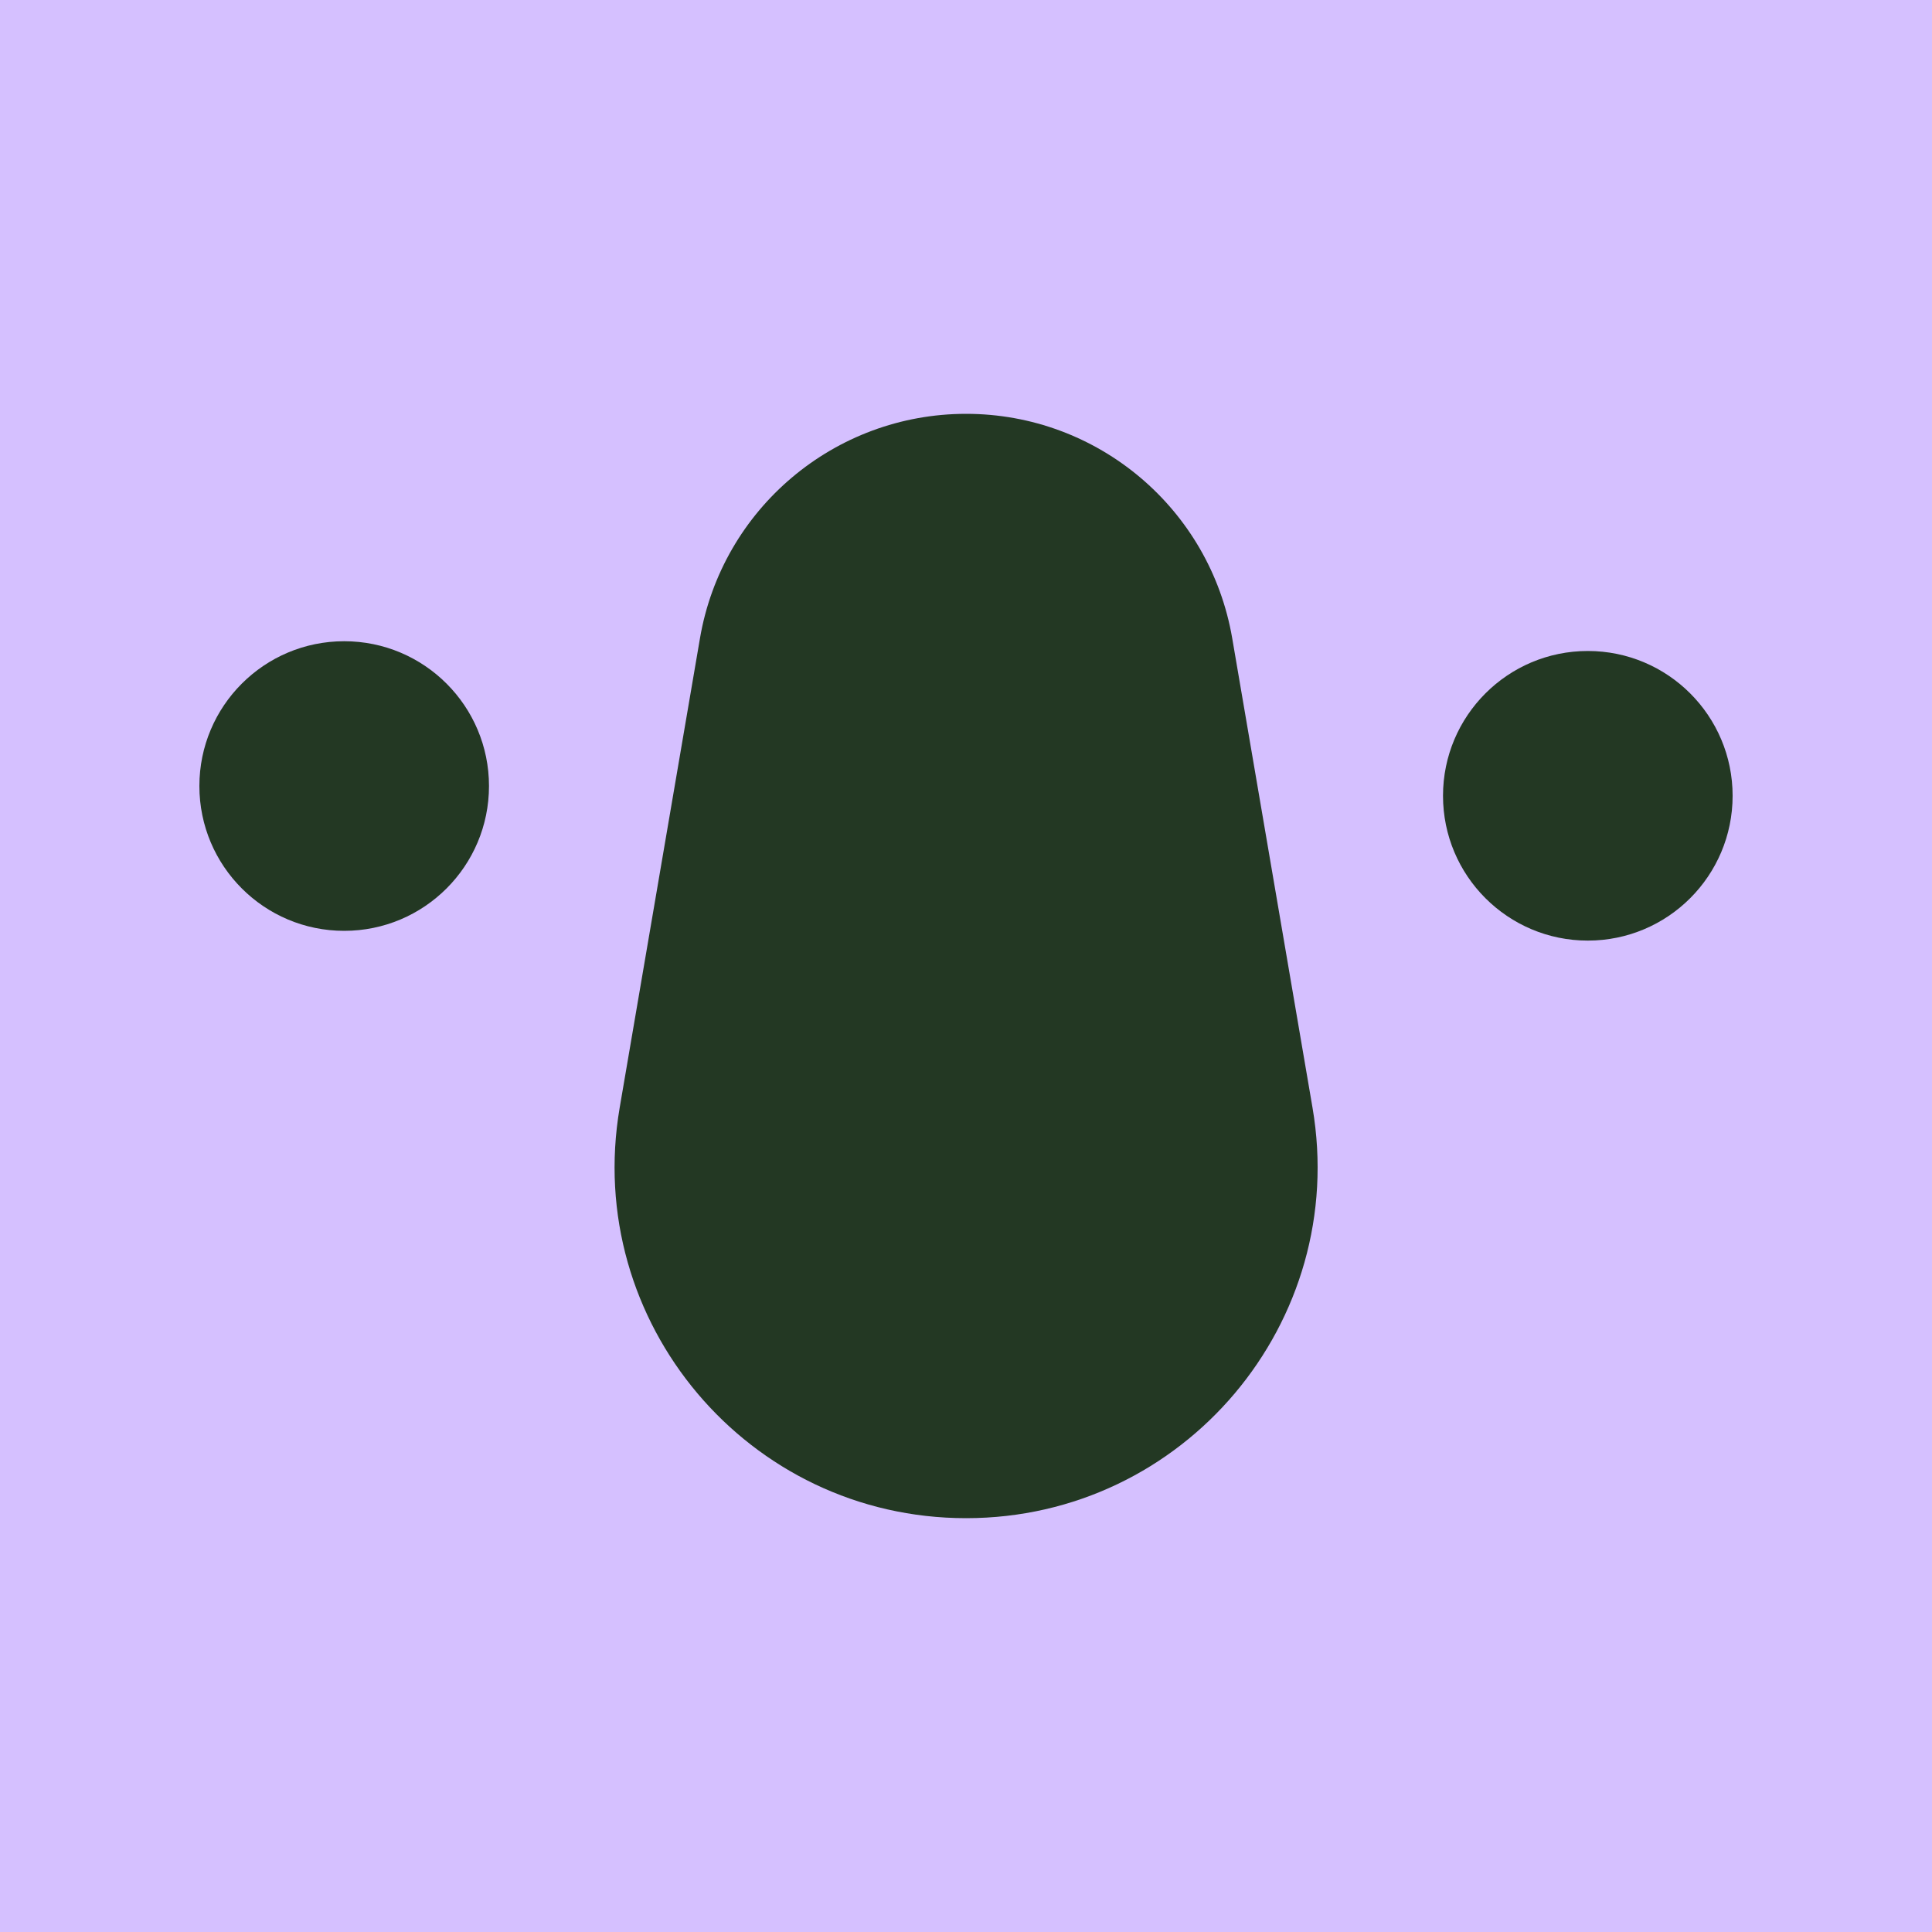 <?xml version="1.0" encoding="UTF-8"?>
<svg id="Favicon" xmlns="http://www.w3.org/2000/svg" viewBox="0 0 200 200">
  <defs>
    <style>
      .cls-1 {
        fill: #d5c0ff;
      }

      .cls-2 {
        fill: #233823;
      }
    </style>
  </defs>
  <rect id="Fond" class="cls-1" x="0" width="200" height="200"/>
  <g id="Tete">
    <circle class="cls-2" cx="35.63" cy="81.37" r="14.99"/>
    <circle class="cls-2" cx="164.37" cy="82.38" r="14.99"/>
    <path class="cls-2" d="M100,157.16h0c-22.54,0-39.65-20.29-35.85-42.5l8.31-48.58c2.29-13.42,13.93-23.24,27.55-23.24h0c13.62,0,25.25,9.81,27.55,23.24l8.31,48.58c3.8,22.21-13.31,42.5-35.85,42.5Z"/>
  </g>
</svg>